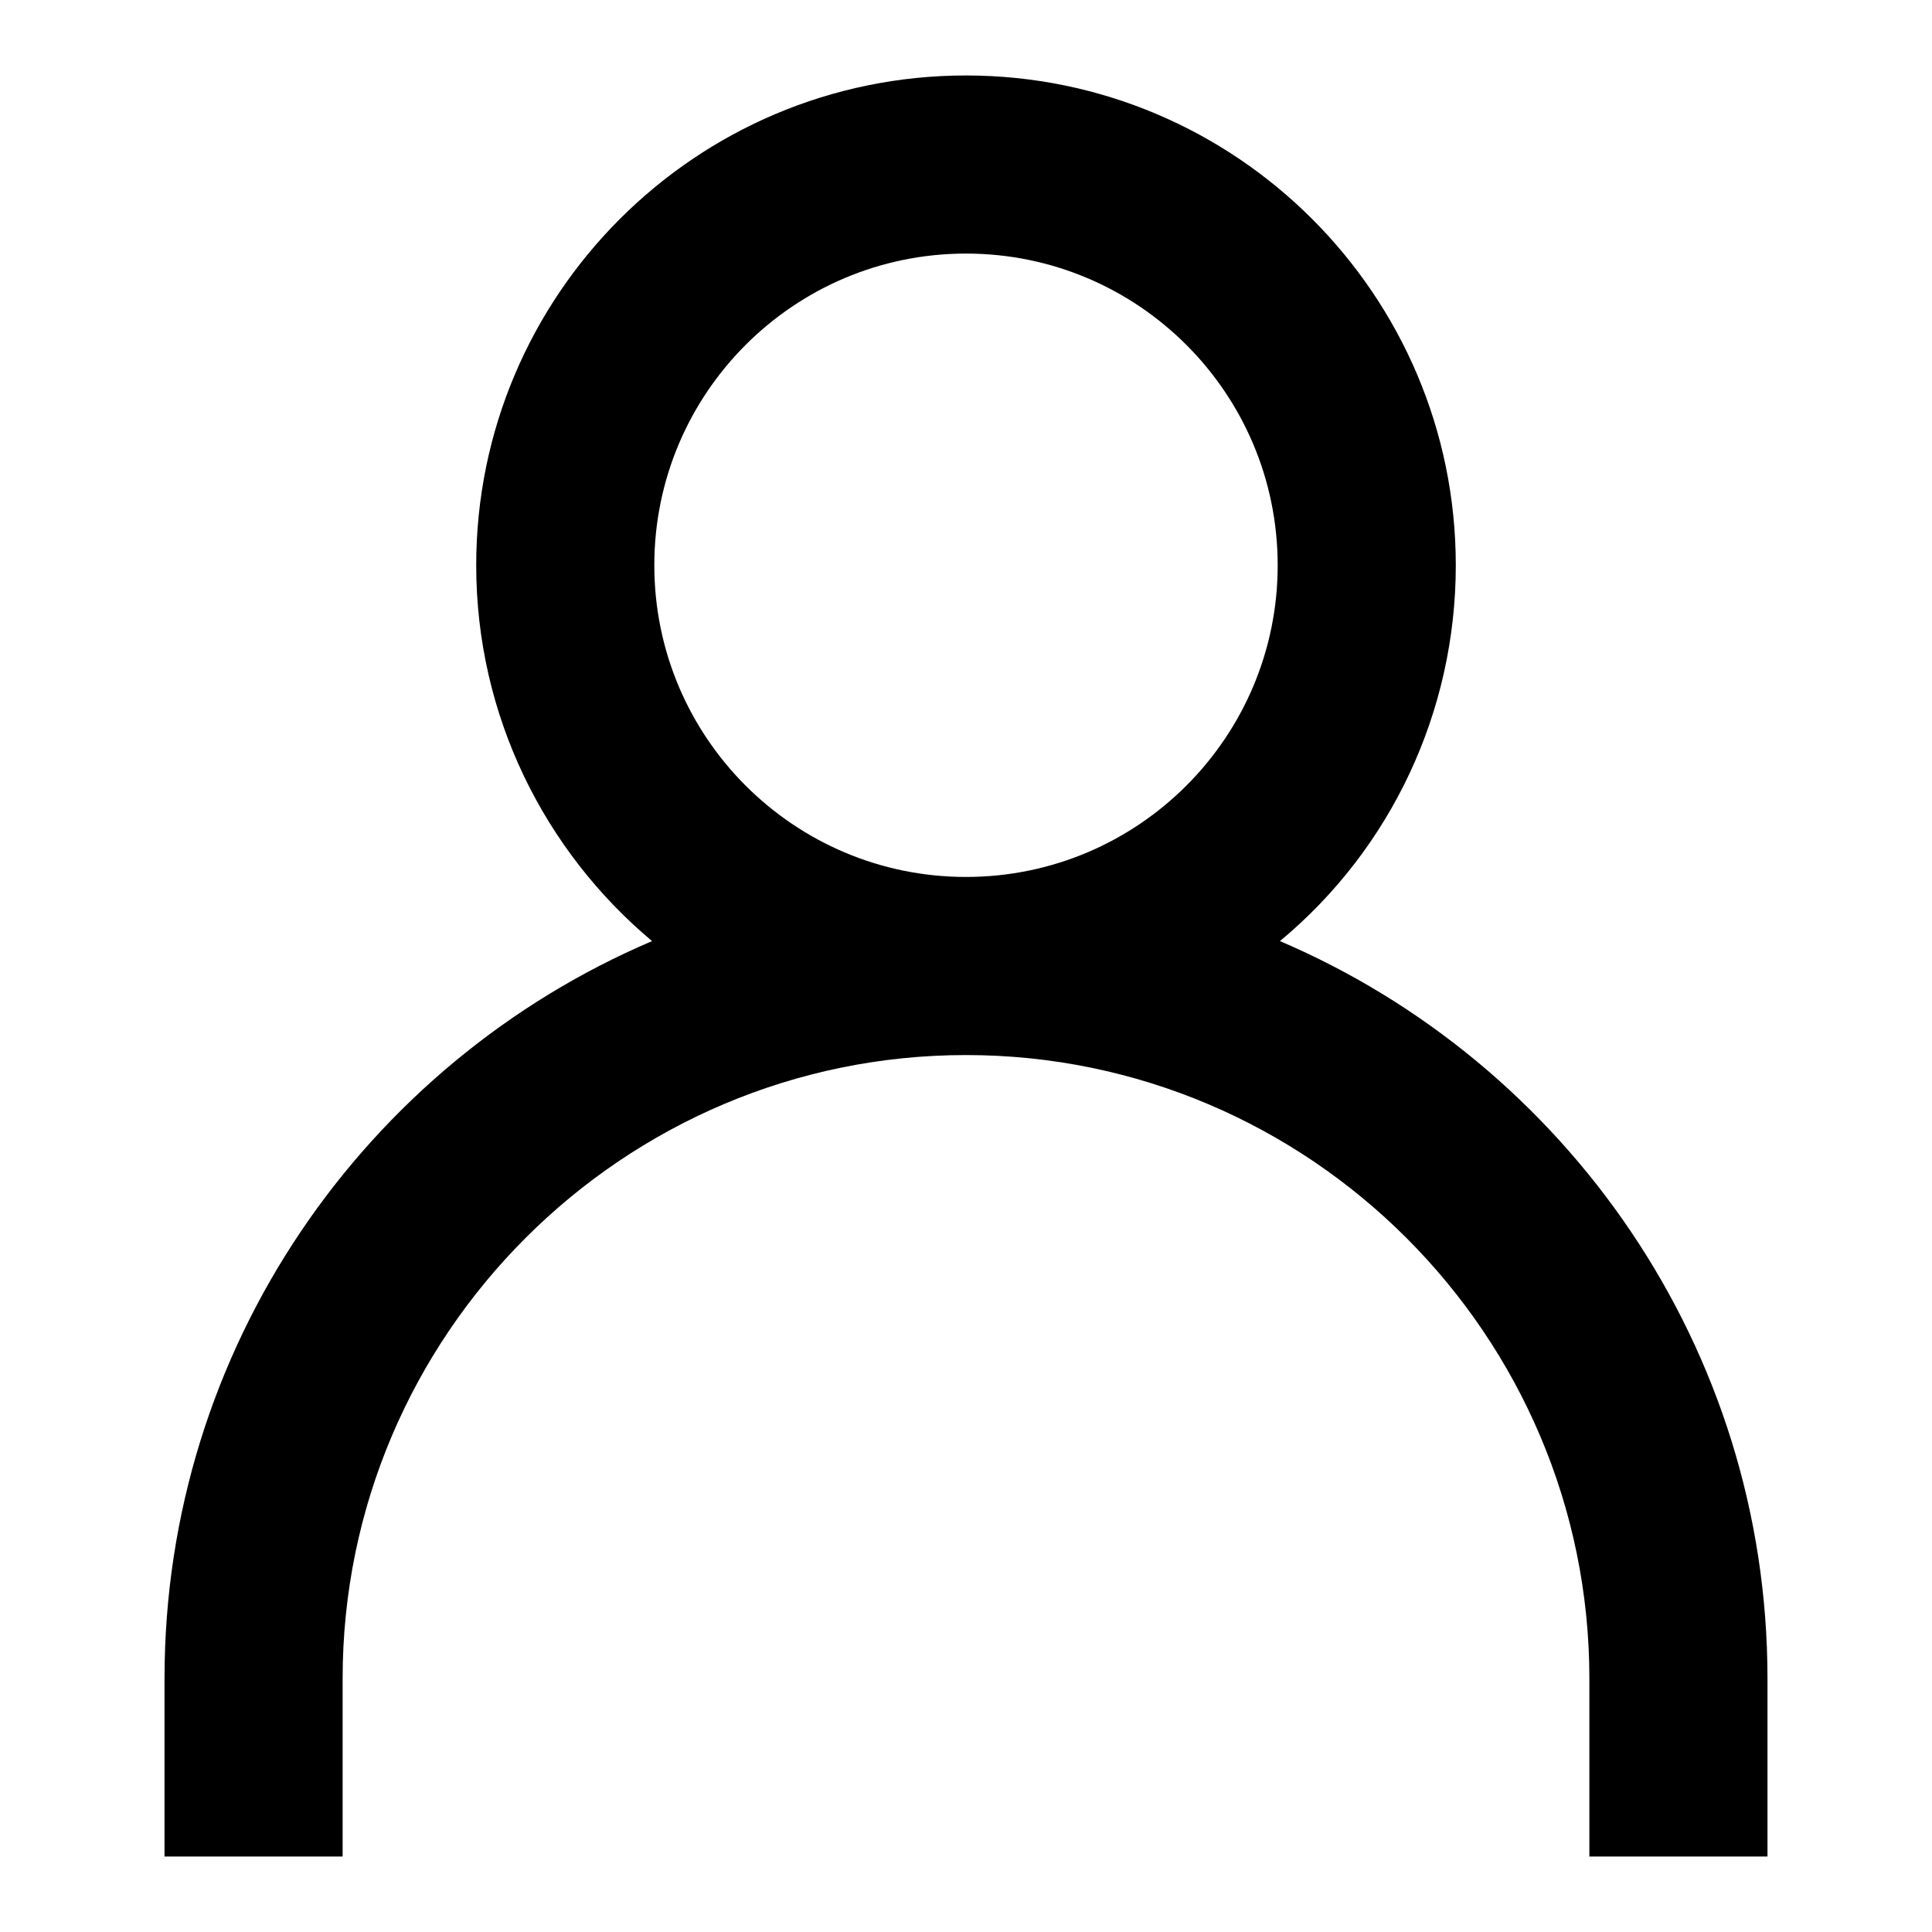 <?xml version="1.0" encoding="utf-8"?>
<!-- Svg Vector Icons : http://www.onlinewebfonts.com/icon -->
<!DOCTYPE svg PUBLIC "-//W3C//DTD SVG 1.1//EN" "http://www.w3.org/Graphics/SVG/1.1/DTD/svg11.dtd">
<svg version="1.1" xmlns="http://www.w3.org/2000/svg" xmlns:xlink="http://www.w3.org/1999/xlink" x="0px" y="0px" viewBox="0 0 256 256" enable-background="new 0 0 256 256" xml:space="preserve">
<g> <path fill="#000000" d="M234.2,246v-23.6c0-43.8-26.7-81.5-64.6-97.7c14.8-12.3,23.3-30.5,23.3-49.8c0-35.8-29.1-64.9-64.9-64.9 c-35.8,0-64.9,29.1-64.9,64.9c0,20,9.1,37.9,23.3,49.8c-38,16.2-64.6,53.9-64.6,97.7V246h23.6v-23.6c0-45.5,37.1-82.6,82.6-82.6 c45.5,0,82.6,37.1,82.6,82.6V246H234.2L234.2,246z M86.7,74.9c0-22.8,18.5-41.3,41.3-41.3s41.3,18.5,41.3,41.3 s-18.5,41.3-41.3,41.3S86.7,97.7,86.7,74.9z"/></g>
</svg>